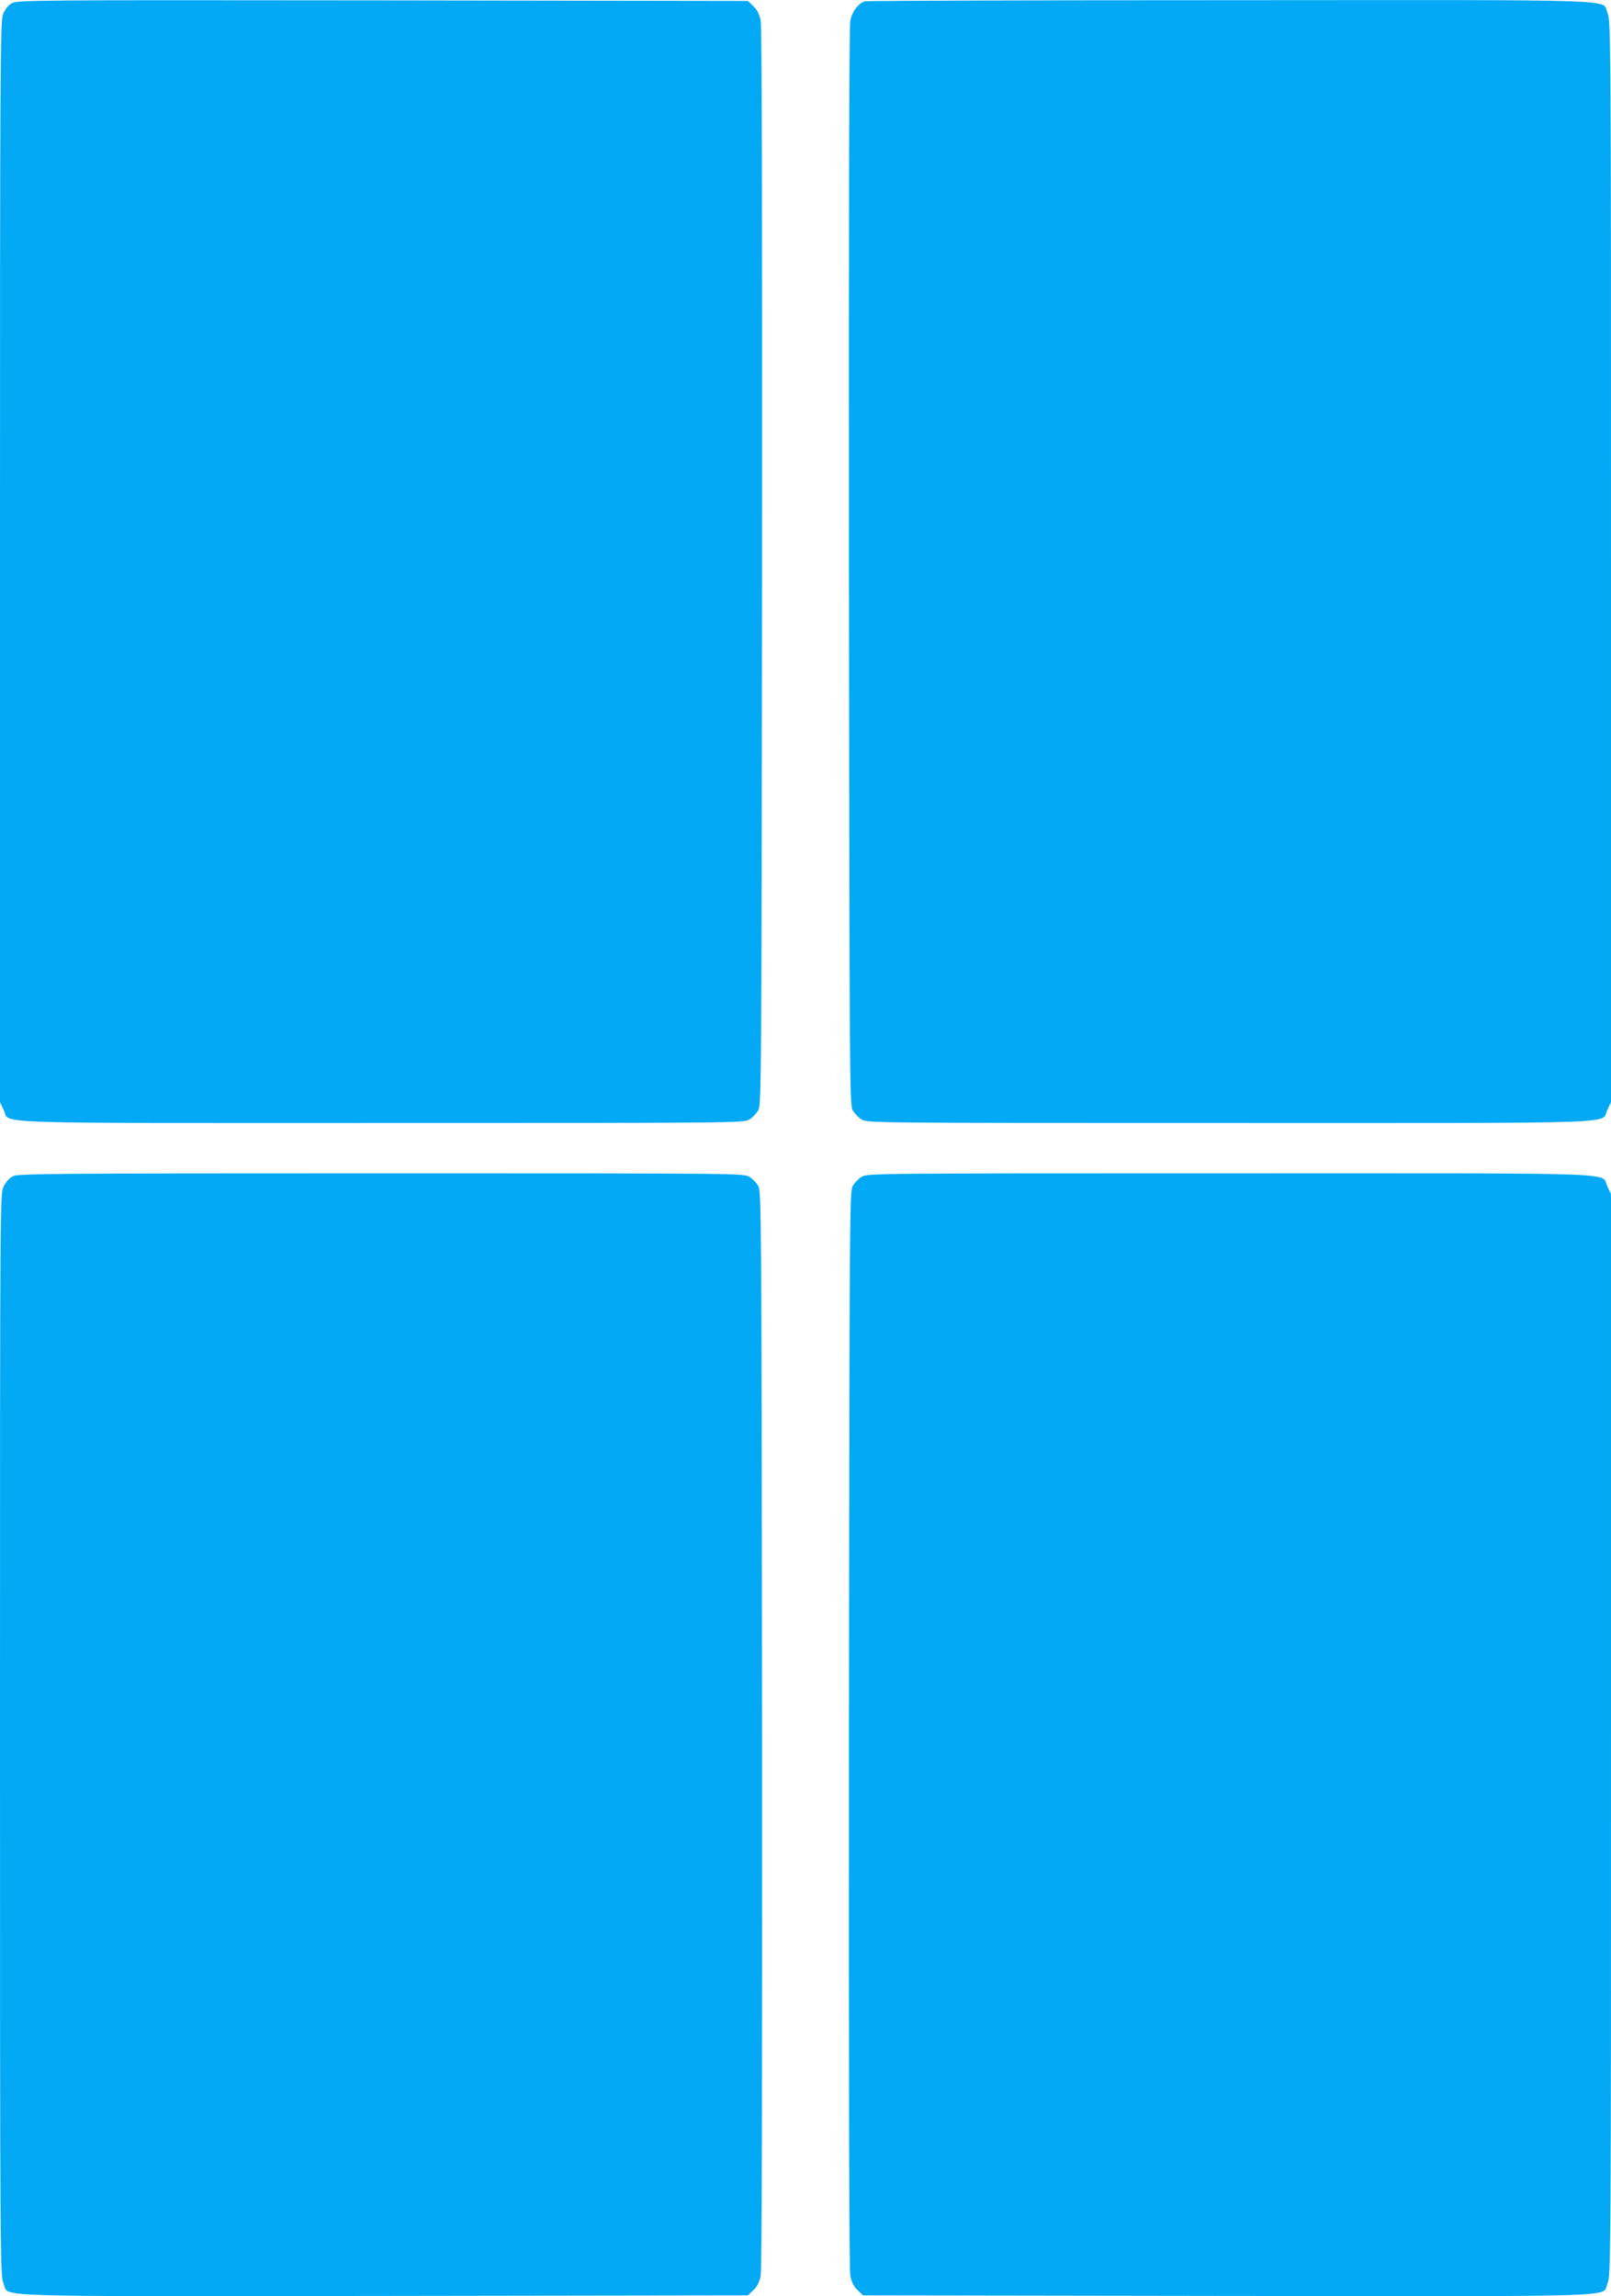 <?xml version="1.0" standalone="no"?>
<!DOCTYPE svg PUBLIC "-//W3C//DTD SVG 20010904//EN"
 "http://www.w3.org/TR/2001/REC-SVG-20010904/DTD/svg10.dtd">
<svg version="1.0" xmlns="http://www.w3.org/2000/svg"
 width="898pt" height="1280pt" viewBox="0 0 898 1280"
 preserveAspectRatio="xMidYMid meet">
<g transform="translate(0,1280) scale(0.1,-0.1)"
fill="#03a9f4" stroke="none">
<path d="M64 12781 c-18 -11 -38 -36 -47 -60 -16 -38 -17 -277 -17 -3053 l0
-3012 20 -42 c40 -81 -156 -74 2107 -74 1984 0 2019 0 2050 20 18 10 40 34 50
52 17 32 18 166 21 3028 1 2069 -1 3011 -8 3046 -7 35 -20 60 -41 80 l-30 29
-2037 3 c-1984 2 -2038 2 -2068 -17z"/>
<path d="M4820 12793 c-37 -13 -70 -58 -80 -107 -7 -35 -9 -977 -8 -3046 3
-2862 4 -2996 21 -3028 10 -18 32 -42 50 -52 31 -20 66 -20 2050 -20 2263 0
2067 -7 2107 74 l20 42 0 3015 c0 2939 -1 3015 -19 3056 -37 80 160 73 -2103
72 -1113 0 -2030 -3 -2038 -6z"/>
<path d="M73 6244 c-20 -10 -40 -32 -53 -58 -20 -42 -20 -44 -20 -3057 0
-2939 1 -3015 19 -3056 37 -80 -162 -73 2115 -71 l2035 3 30 29 c21 20 34 45
41 80 7 35 9 977 8 3046 -3 2862 -4 2996 -21 3028 -10 18 -32 42 -50 52 -31
20 -66 20 -2052 20 -1823 0 -2023 -2 -2052 -16z"/>
<path d="M4803 6240 c-18 -10 -40 -34 -50 -52 -17 -32 -18 -166 -21 -3028 -1
-2069 1 -3011 8 -3046 7 -35 20 -60 41 -80 l30 -29 2035 -3 c2277 -2 2078 -9
2115 71 18 41 19 117 19 3056 l0 3015 -20 42 c-40 81 156 74 -2107 74 -1984 0
-2019 0 -2050 -20z"/>
</g>
</svg>
